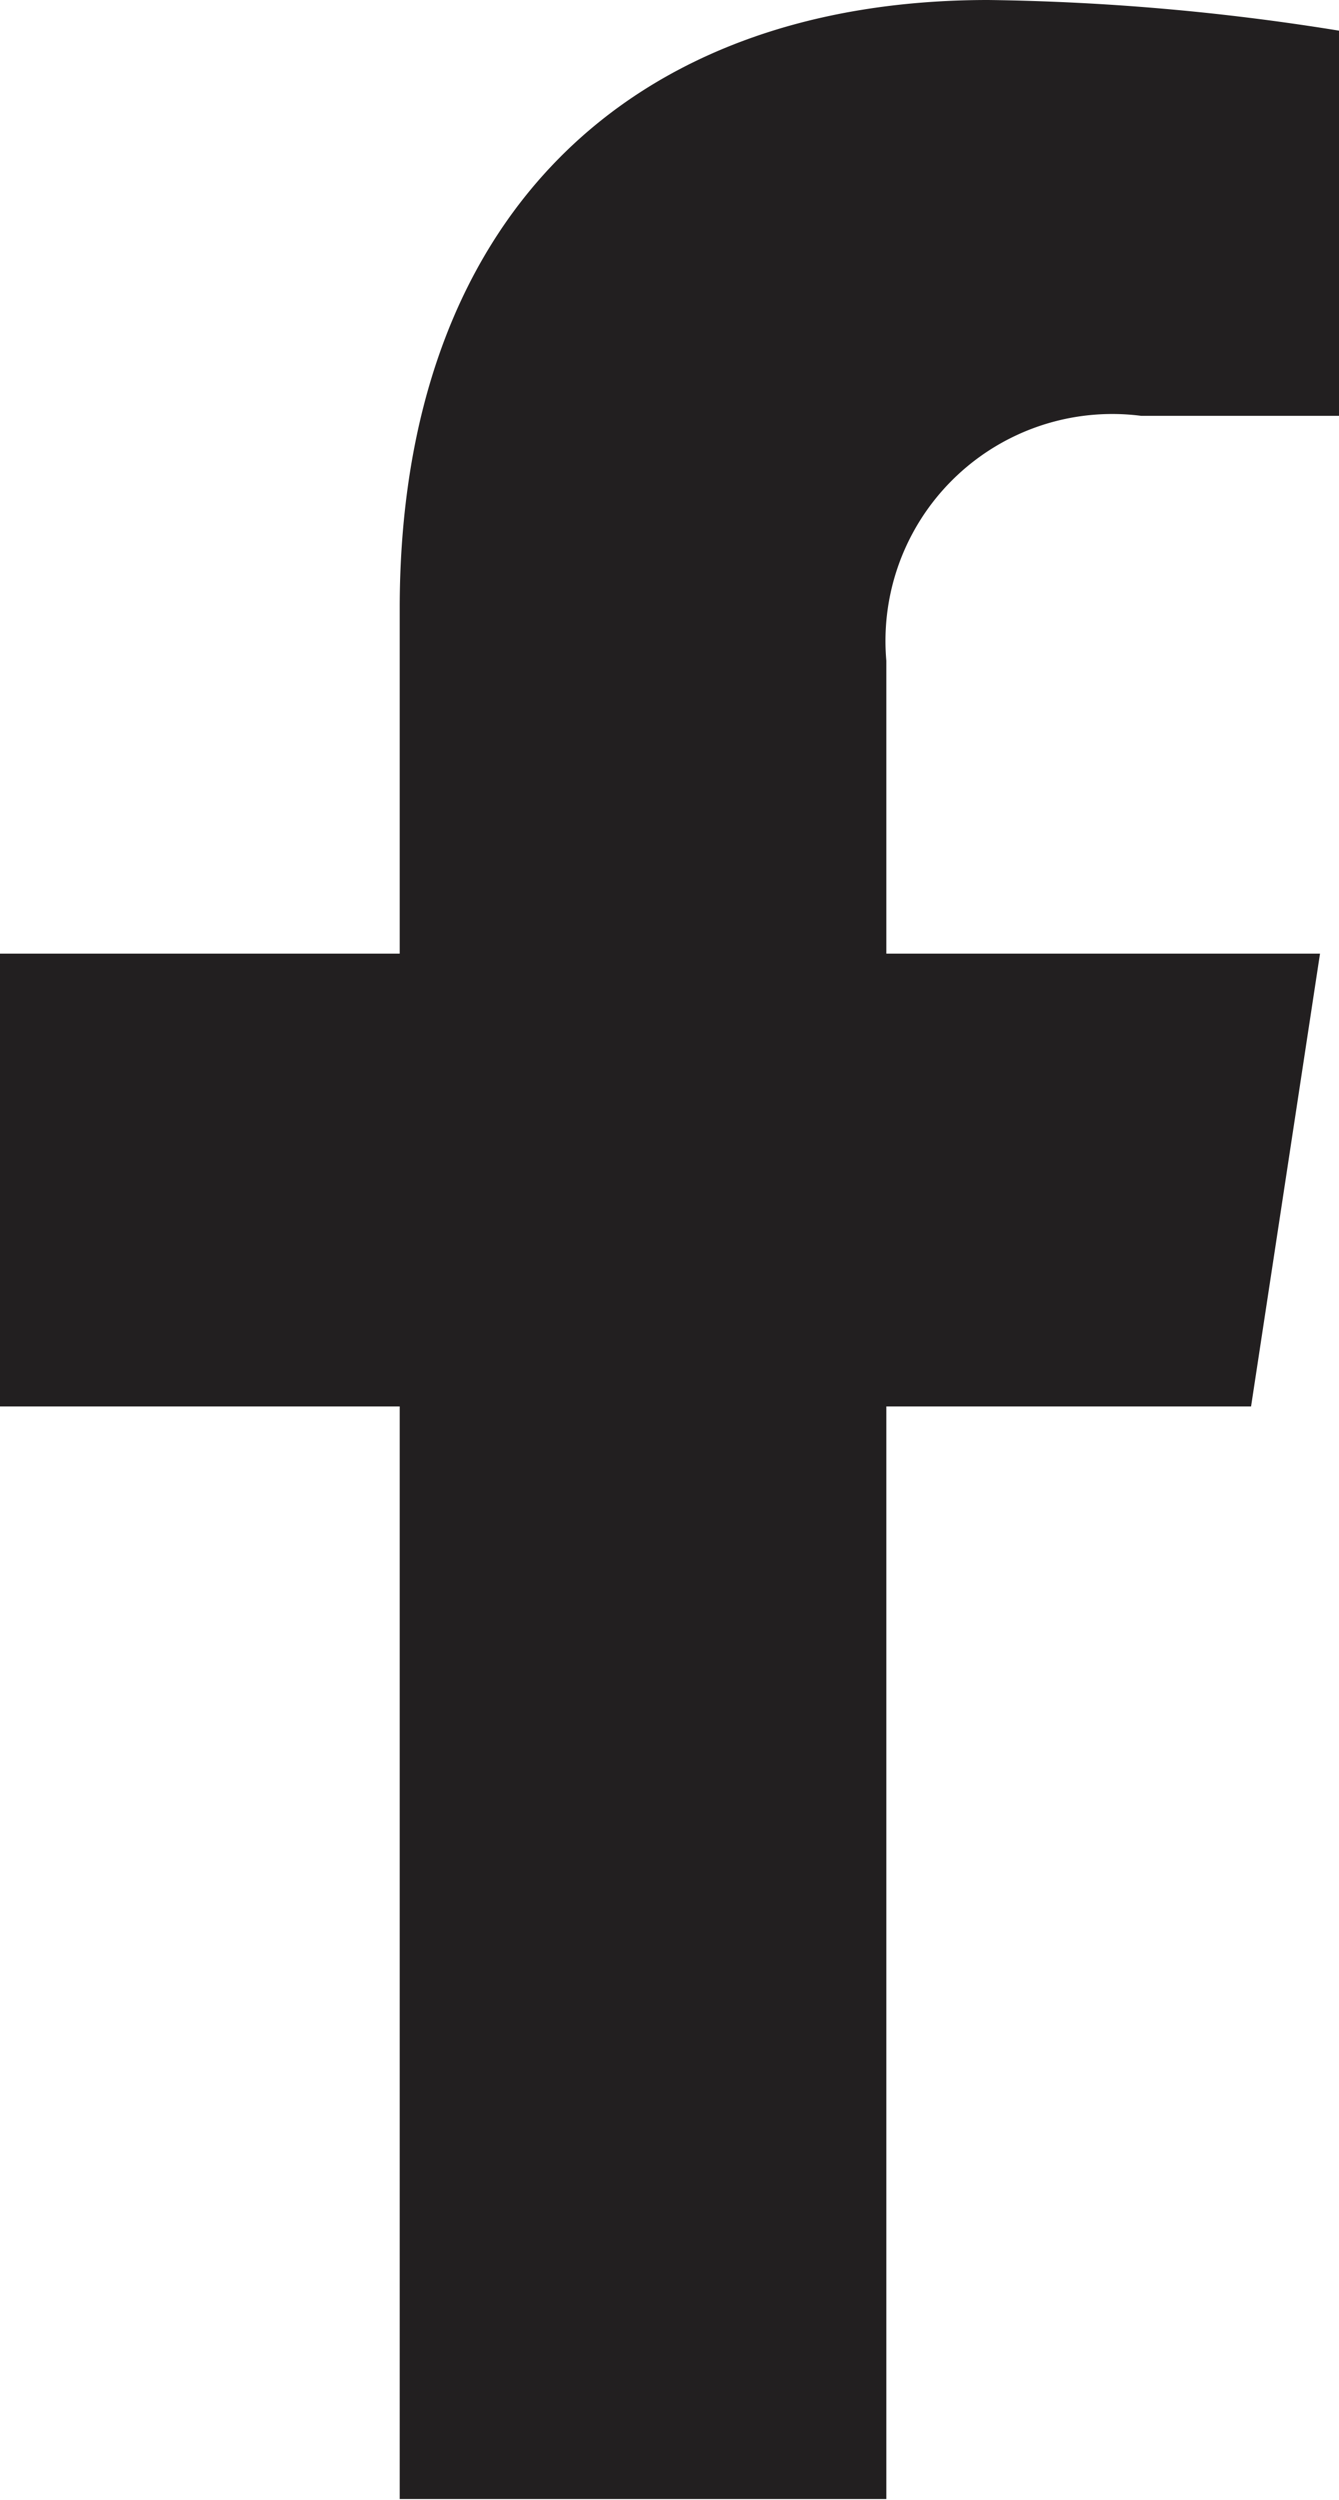 <svg xmlns="http://www.w3.org/2000/svg" viewBox="0 0 13.4 25.01"><defs><style>.a{fill:#221f20;}</style></defs><path class="a" d="M12.52,14.07l.69-4.53H8.87V6.61a2.27,2.27,0,0,1,2.55-2.45h2V.31A23.75,23.75,0,0,0,9.89,0C6.31,0,4,2.17,4,6.09V9.54H0v4.53H4V25H8.87V14.07Z"/></svg>